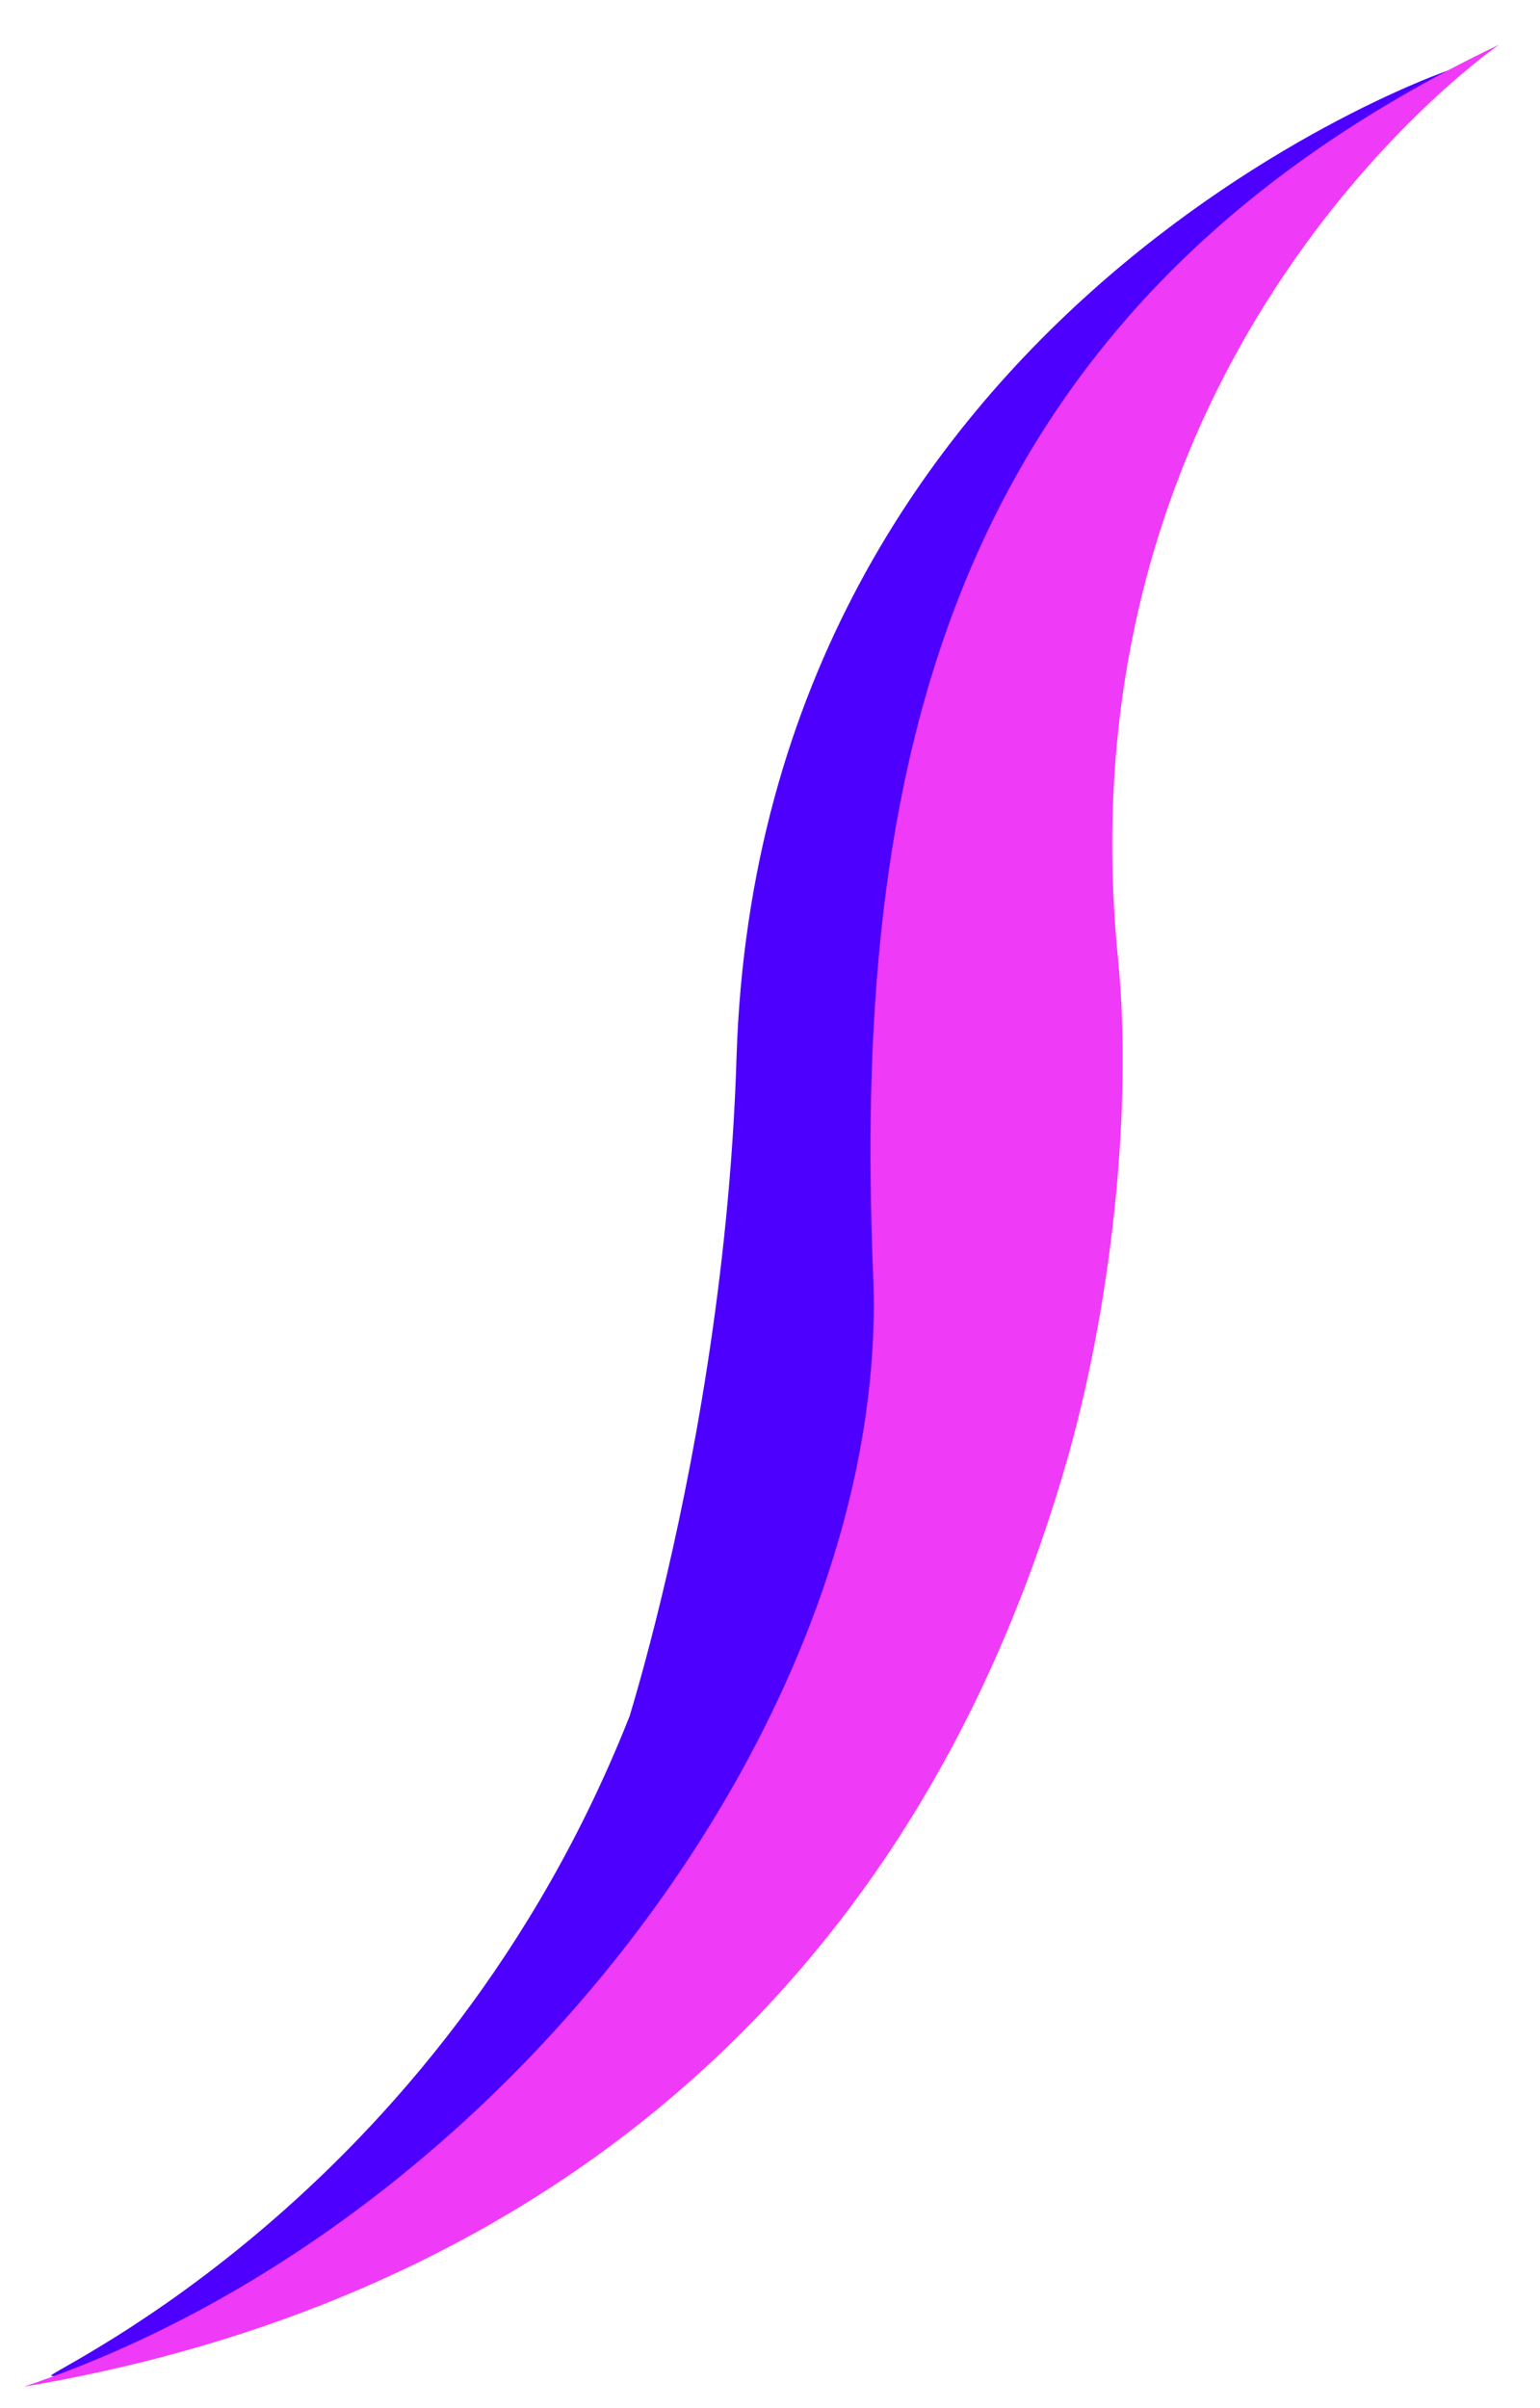<?xml version="1.0" encoding="utf-8"?>
<!-- Generator: Adobe Illustrator 27.0.0, SVG Export Plug-In . SVG Version: 6.00 Build 0)  -->
<svg version="1.1" id="Layer_1" xmlns="http://www.w3.org/2000/svg" xmlns:xlink="http://www.w3.org/1999/xlink" x="0px" y="0px"
	 viewBox="0 0 282.9 442.1" style="enable-background:new 0 0 282.9 442.1;" xml:space="preserve">
<style type="text/css">
	.st0{fill:#4E00FF;}
	.st1{fill:#EF3AF7;}
</style>
<path id="blue_logo" class="st0" d="M268.4,12.2c-0.2-0.6-128.8,43.3-133.1,182c-2.5,81-28.6,145.5-17.4,115
	c-34.1,93.2-110,126.5-108.5,127c6.8,2.2,146.8-56.2,152.5-194C164.2,99.7,185.3,70.2,268.4,12.2z"/>
<path id="pink_logo" class="st1" d="M275.4,8.2c0,0-81.3,55.6-70,168c2.7,27.3-1.2,64.3-10,94C163.3,379,82.9,425,4.4,438.2
	c88.8-29.8,159.3-124.7,156-204C156.7,143.7,171.9,57.7,275.4,8.2z"/>
</svg>
